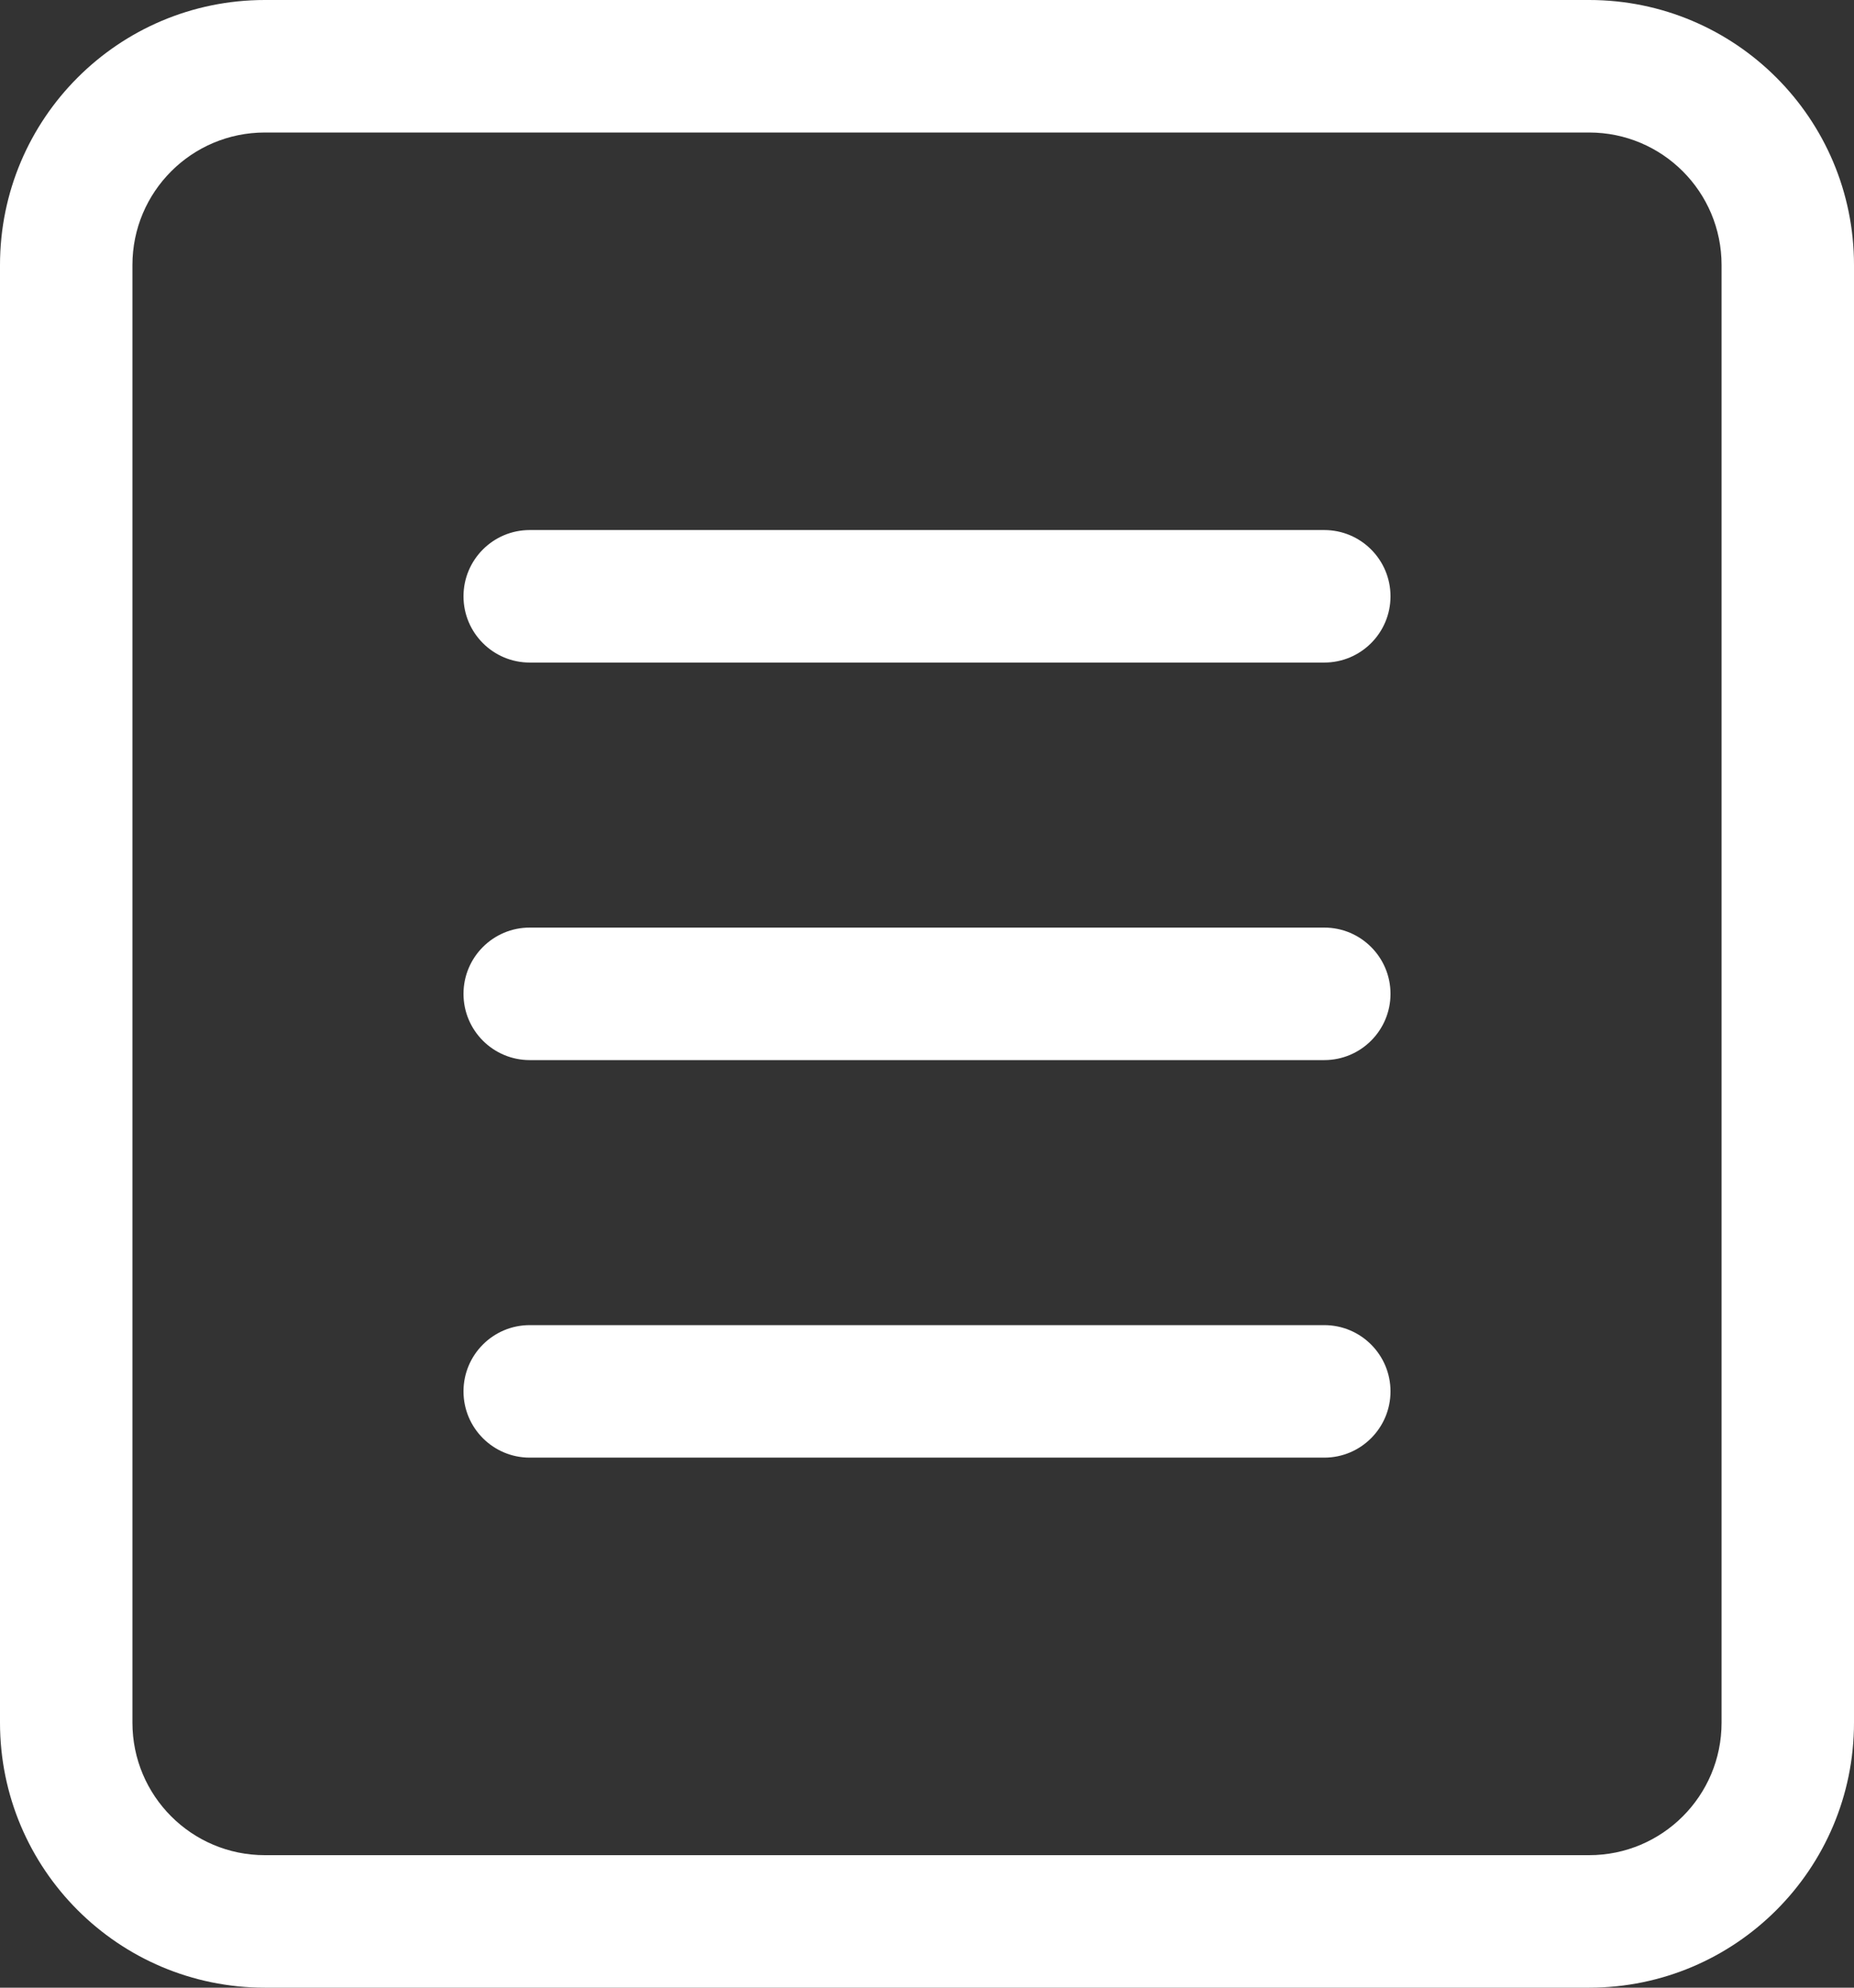 <svg width="28px" height="30px" viewBox="0 0 28 30" version="1.1" xmlns="http://www.w3.org/2000/svg">
  <rect x="0" y="0" width="28" height="30" fill="#333333" stroke="none"/>
  <path fill="#ffffff" transform="translate(-2, -1)" d="M26,3 L6,3 C4.895,3 4,3.895 4,5 L4,27 C4,28.105 4.895,29 6,29 L26,29 C27.105,29 28,28.105 28,27 L28,5 C28,3.895 27.105,3 26,3 Z M26,1 C28.209,1 30,2.791 30,5 L30,27 C30,29.209 28.209,31 26,31 L6,31 C3.791,31 2,29.209 2,27 L2,5 C2,2.791 3.791,1 6,1 L26,1 Z M22,11 L10,11 C9.448,11 9,10.552 9,10 C9,9.448 9.448,9 10,9 L22,9 C22.552,9 23,9.448 23,10 C23,10.552 22.552,11 22,11 Z M22,17 L10,17 C9.448,17 9,16.552 9,16 C9,15.448 9.448,15 10,15 L22,15 C22.552,15 23,15.448 23,16 C23,16.552 22.552,17 22,17 Z M22,23 L10,23 C9.448,23 9,22.552 9,22 C9,21.448 9.448,21 10,21 L22,21 C22.552,21 23,21.448 23,22 C23,22.552 22.552,23 22,23 Z"/>
</svg>
